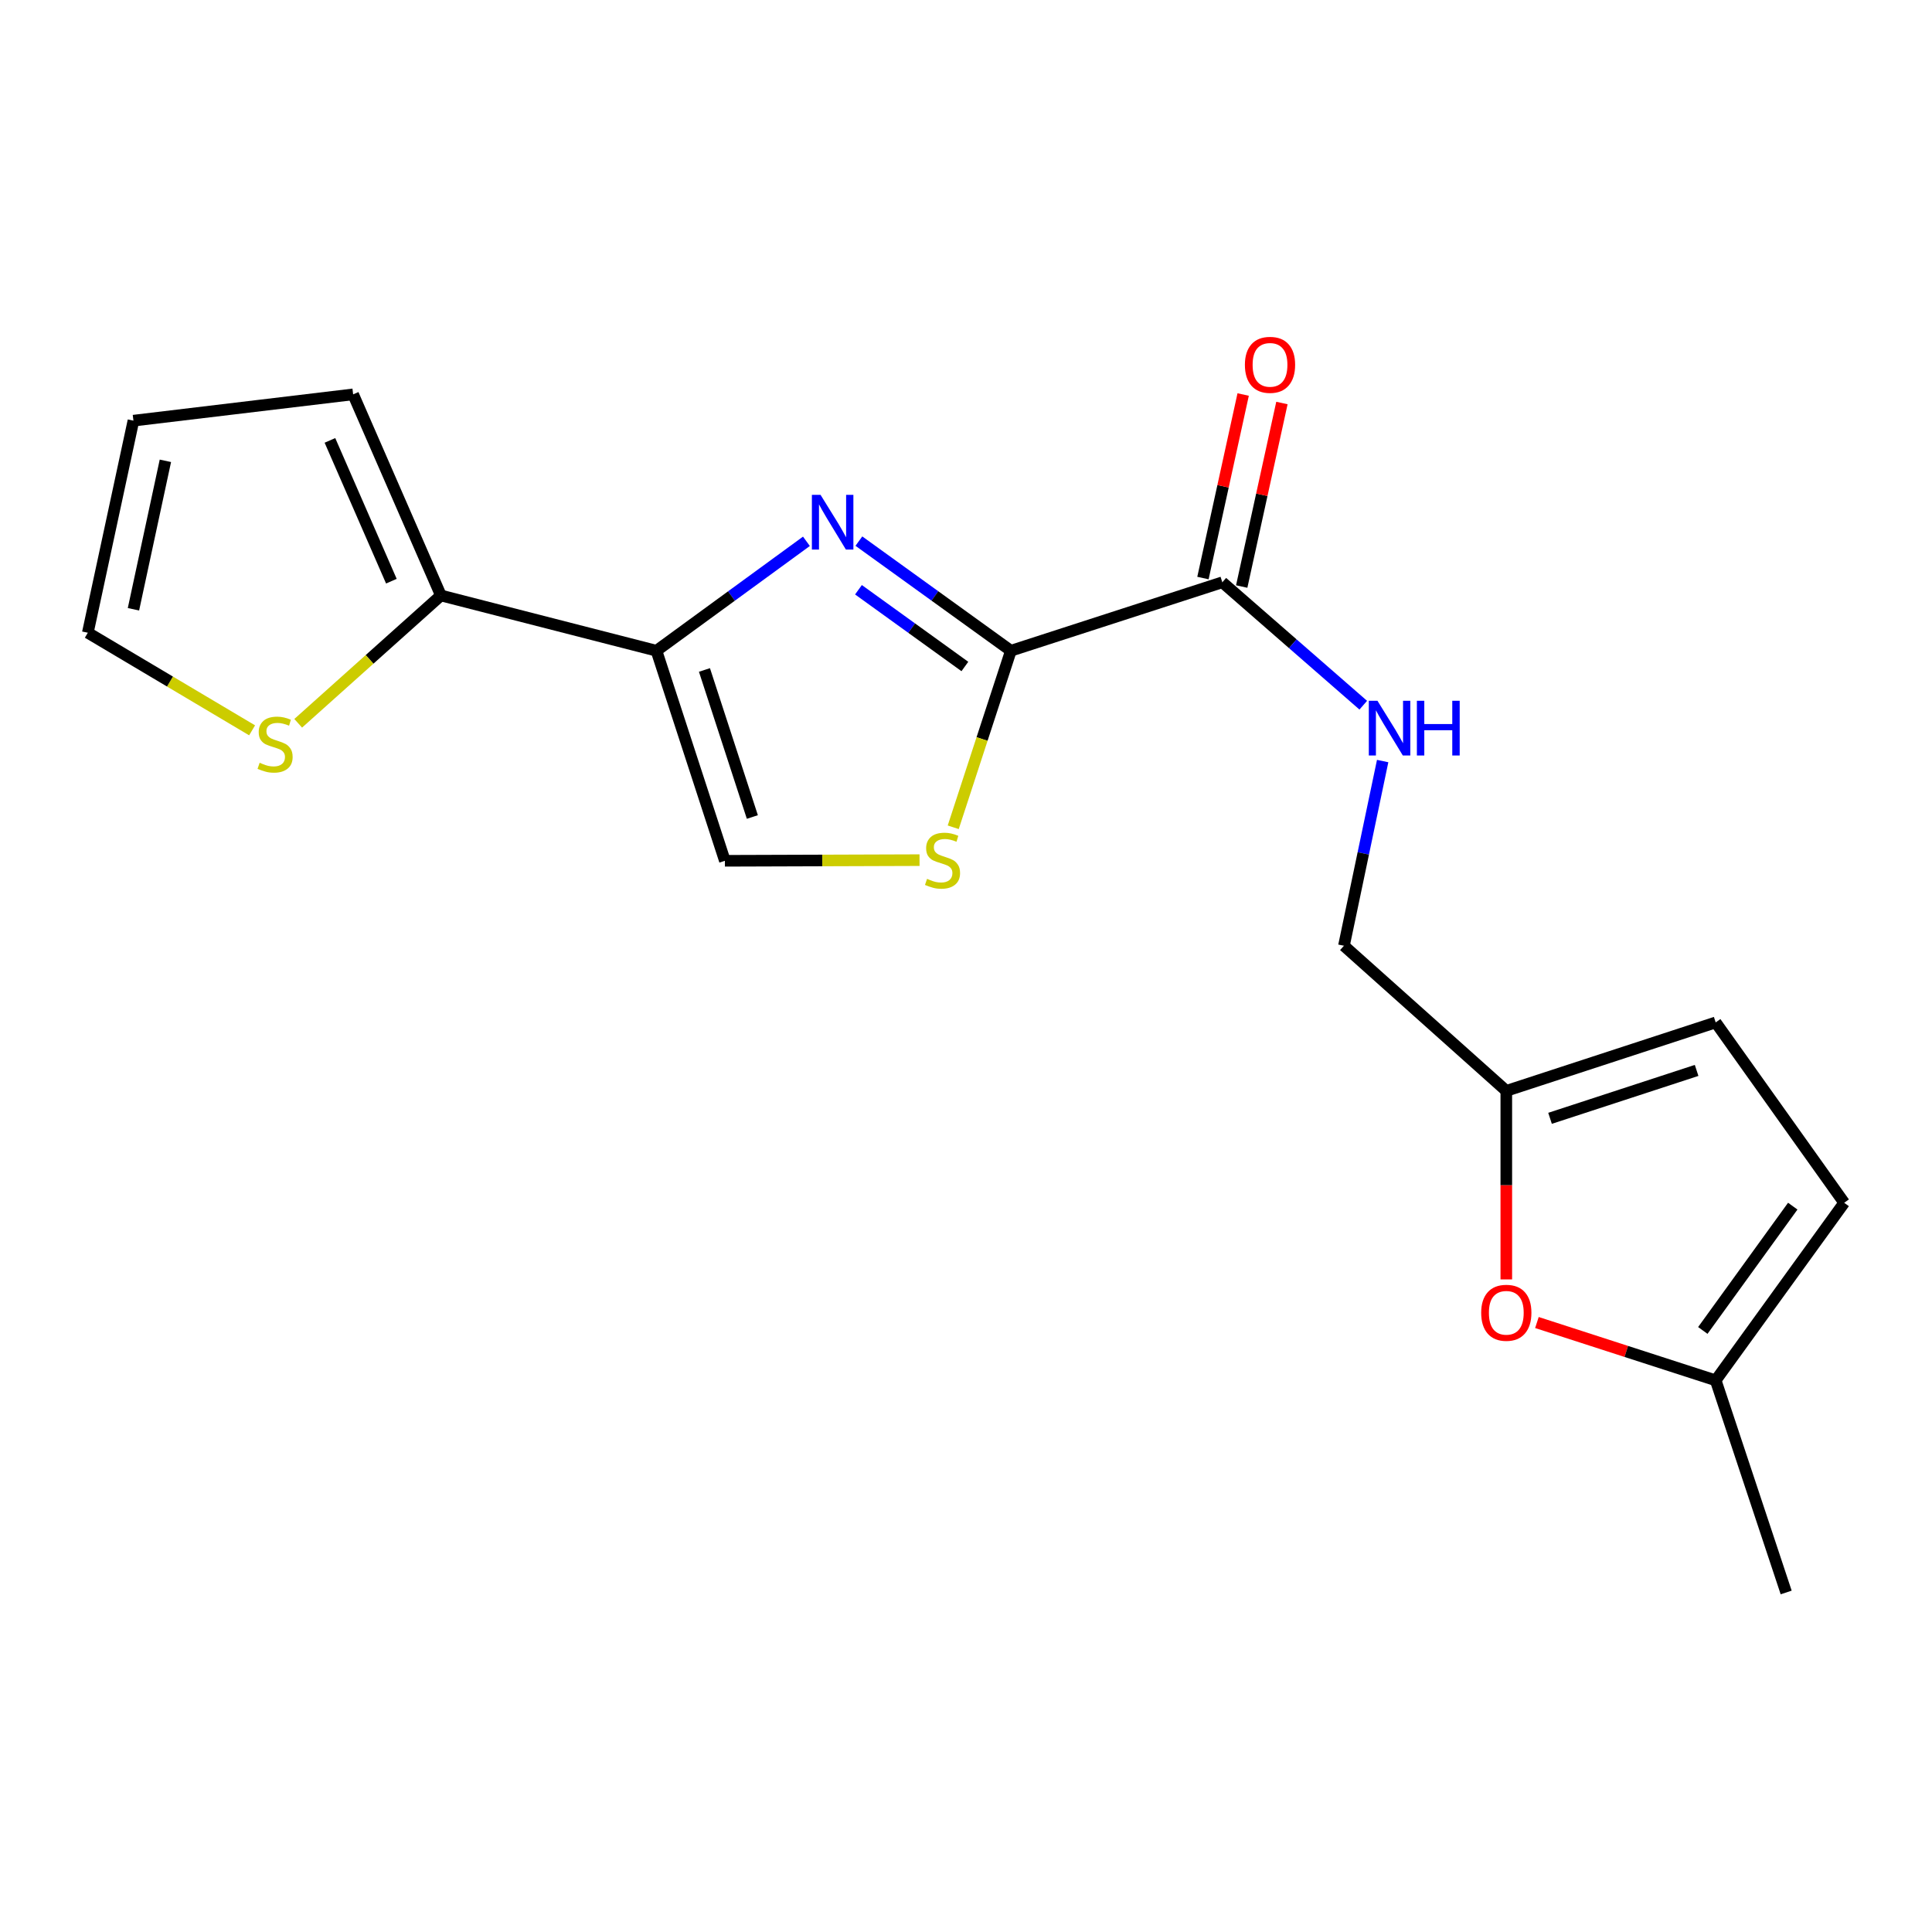<?xml version='1.0' encoding='iso-8859-1'?>
<svg version='1.1' baseProfile='full'
              xmlns='http://www.w3.org/2000/svg'
                      xmlns:rdkit='http://www.rdkit.org/xml'
                      xmlns:xlink='http://www.w3.org/1999/xlink'
                  xml:space='preserve'
width='1000px' height='1000px' viewBox='0 0 1000 1000'>
<!-- END OF HEADER -->
<rect style='opacity:1.0;fill:#FFFFFF;stroke:none' width='1000' height='1000' x='0' y='0'> </rect>
<path class='bond-0' d='M 417.407,280.18 L 378.593,308.503' style='fill:none;fill-rule:evenodd;stroke:#0000FF;stroke-width:6px;stroke-linecap:butt;stroke-linejoin:miter;stroke-opacity:1' />
<path class='bond-0' d='M 378.593,308.503 L 339.778,336.826' style='fill:none;fill-rule:evenodd;stroke:#000000;stroke-width:6px;stroke-linecap:butt;stroke-linejoin:miter;stroke-opacity:1' />
<path class='bond-1' d='M 444.554,280.081 L 483.894,308.453' style='fill:none;fill-rule:evenodd;stroke:#0000FF;stroke-width:6px;stroke-linecap:butt;stroke-linejoin:miter;stroke-opacity:1' />
<path class='bond-1' d='M 483.894,308.453 L 523.235,336.826' style='fill:none;fill-rule:evenodd;stroke:#000000;stroke-width:6px;stroke-linecap:butt;stroke-linejoin:miter;stroke-opacity:1' />
<path class='bond-1' d='M 444.34,305.253 L 471.878,325.114' style='fill:none;fill-rule:evenodd;stroke:#0000FF;stroke-width:6px;stroke-linecap:butt;stroke-linejoin:miter;stroke-opacity:1' />
<path class='bond-1' d='M 471.878,325.114 L 499.417,344.975' style='fill:none;fill-rule:evenodd;stroke:#000000;stroke-width:6px;stroke-linecap:butt;stroke-linejoin:miter;stroke-opacity:1' />
<path class='bond-3' d='M 339.778,336.826 L 228.215,308.217' style='fill:none;fill-rule:evenodd;stroke:#000000;stroke-width:6px;stroke-linecap:butt;stroke-linejoin:miter;stroke-opacity:1' />
<path class='bond-5' d='M 339.778,336.826 L 375.2,445.547' style='fill:none;fill-rule:evenodd;stroke:#000000;stroke-width:6px;stroke-linecap:butt;stroke-linejoin:miter;stroke-opacity:1' />
<path class='bond-5' d='M 364.622,346.771 L 389.417,422.876' style='fill:none;fill-rule:evenodd;stroke:#000000;stroke-width:6px;stroke-linecap:butt;stroke-linejoin:miter;stroke-opacity:1' />
<path class='bond-2' d='M 523.235,336.826 L 508.312,382.514' style='fill:none;fill-rule:evenodd;stroke:#000000;stroke-width:6px;stroke-linecap:butt;stroke-linejoin:miter;stroke-opacity:1' />
<path class='bond-2' d='M 508.312,382.514 L 493.389,428.201' style='fill:none;fill-rule:evenodd;stroke:#CCCC00;stroke-width:6px;stroke-linecap:butt;stroke-linejoin:miter;stroke-opacity:1' />
<path class='bond-4' d='M 523.235,336.826 L 632.674,301.392' style='fill:none;fill-rule:evenodd;stroke:#000000;stroke-width:6px;stroke-linecap:butt;stroke-linejoin:miter;stroke-opacity:1' />
<path class='bond-19' d='M 475.95,445.21 L 425.575,445.379' style='fill:none;fill-rule:evenodd;stroke:#CCCC00;stroke-width:6px;stroke-linecap:butt;stroke-linejoin:miter;stroke-opacity:1' />
<path class='bond-19' d='M 425.575,445.379 L 375.2,445.547' style='fill:none;fill-rule:evenodd;stroke:#000000;stroke-width:6px;stroke-linecap:butt;stroke-linejoin:miter;stroke-opacity:1' />
<path class='bond-7' d='M 228.215,308.217 L 191.281,341.296' style='fill:none;fill-rule:evenodd;stroke:#000000;stroke-width:6px;stroke-linecap:butt;stroke-linejoin:miter;stroke-opacity:1' />
<path class='bond-7' d='M 191.281,341.296 L 154.347,374.375' style='fill:none;fill-rule:evenodd;stroke:#CCCC00;stroke-width:6px;stroke-linecap:butt;stroke-linejoin:miter;stroke-opacity:1' />
<path class='bond-13' d='M 228.215,308.217 L 182.785,204.118' style='fill:none;fill-rule:evenodd;stroke:#000000;stroke-width:6px;stroke-linecap:butt;stroke-linejoin:miter;stroke-opacity:1' />
<path class='bond-13' d='M 202.574,300.818 L 170.773,227.949' style='fill:none;fill-rule:evenodd;stroke:#000000;stroke-width:6px;stroke-linecap:butt;stroke-linejoin:miter;stroke-opacity:1' />
<path class='bond-9' d='M 632.674,301.392 L 669.148,333.202' style='fill:none;fill-rule:evenodd;stroke:#000000;stroke-width:6px;stroke-linecap:butt;stroke-linejoin:miter;stroke-opacity:1' />
<path class='bond-9' d='M 669.148,333.202 L 705.622,365.011' style='fill:none;fill-rule:evenodd;stroke:#0000FF;stroke-width:6px;stroke-linecap:butt;stroke-linejoin:miter;stroke-opacity:1' />
<path class='bond-15' d='M 642.707,303.591 L 653.115,256.095' style='fill:none;fill-rule:evenodd;stroke:#000000;stroke-width:6px;stroke-linecap:butt;stroke-linejoin:miter;stroke-opacity:1' />
<path class='bond-15' d='M 653.115,256.095 L 663.524,208.599' style='fill:none;fill-rule:evenodd;stroke:#FF0000;stroke-width:6px;stroke-linecap:butt;stroke-linejoin:miter;stroke-opacity:1' />
<path class='bond-15' d='M 622.642,299.194 L 633.05,251.698' style='fill:none;fill-rule:evenodd;stroke:#000000;stroke-width:6px;stroke-linecap:butt;stroke-linejoin:miter;stroke-opacity:1' />
<path class='bond-15' d='M 633.05,251.698 L 643.459,204.202' style='fill:none;fill-rule:evenodd;stroke:#FF0000;stroke-width:6px;stroke-linecap:butt;stroke-linejoin:miter;stroke-opacity:1' />
<path class='bond-6' d='M 779.659,662.221 L 779.659,613.425' style='fill:none;fill-rule:evenodd;stroke:#FF0000;stroke-width:6px;stroke-linecap:butt;stroke-linejoin:miter;stroke-opacity:1' />
<path class='bond-6' d='M 779.659,613.425 L 779.659,564.63' style='fill:none;fill-rule:evenodd;stroke:#000000;stroke-width:6px;stroke-linecap:butt;stroke-linejoin:miter;stroke-opacity:1' />
<path class='bond-10' d='M 795.507,684.536 L 841.772,699.502' style='fill:none;fill-rule:evenodd;stroke:#FF0000;stroke-width:6px;stroke-linecap:butt;stroke-linejoin:miter;stroke-opacity:1' />
<path class='bond-10' d='M 841.772,699.502 L 888.037,714.467' style='fill:none;fill-rule:evenodd;stroke:#000000;stroke-width:6px;stroke-linecap:butt;stroke-linejoin:miter;stroke-opacity:1' />
<path class='bond-14' d='M 130.488,378.018 L 87.971,352.761' style='fill:none;fill-rule:evenodd;stroke:#CCCC00;stroke-width:6px;stroke-linecap:butt;stroke-linejoin:miter;stroke-opacity:1' />
<path class='bond-14' d='M 87.971,352.761 L 45.455,327.503' style='fill:none;fill-rule:evenodd;stroke:#000000;stroke-width:6px;stroke-linecap:butt;stroke-linejoin:miter;stroke-opacity:1' />
<path class='bond-8' d='M 779.659,564.63 L 695.622,489.517' style='fill:none;fill-rule:evenodd;stroke:#000000;stroke-width:6px;stroke-linecap:butt;stroke-linejoin:miter;stroke-opacity:1' />
<path class='bond-11' d='M 779.659,564.63 L 888.037,529.207' style='fill:none;fill-rule:evenodd;stroke:#000000;stroke-width:6px;stroke-linecap:butt;stroke-linejoin:miter;stroke-opacity:1' />
<path class='bond-11' d='M 802.297,578.841 L 878.162,554.046' style='fill:none;fill-rule:evenodd;stroke:#000000;stroke-width:6px;stroke-linecap:butt;stroke-linejoin:miter;stroke-opacity:1' />
<path class='bond-17' d='M 715.662,393.919 L 705.642,441.718' style='fill:none;fill-rule:evenodd;stroke:#0000FF;stroke-width:6px;stroke-linecap:butt;stroke-linejoin:miter;stroke-opacity:1' />
<path class='bond-17' d='M 705.642,441.718 L 695.622,489.517' style='fill:none;fill-rule:evenodd;stroke:#000000;stroke-width:6px;stroke-linecap:butt;stroke-linejoin:miter;stroke-opacity:1' />
<path class='bond-18' d='M 888.037,714.467 L 924.521,824.261' style='fill:none;fill-rule:evenodd;stroke:#000000;stroke-width:6px;stroke-linecap:butt;stroke-linejoin:miter;stroke-opacity:1' />
<path class='bond-21' d='M 888.037,714.467 L 954.545,622.556' style='fill:none;fill-rule:evenodd;stroke:#000000;stroke-width:6px;stroke-linecap:butt;stroke-linejoin:miter;stroke-opacity:1' />
<path class='bond-21' d='M 881.372,688.639 L 927.928,624.301' style='fill:none;fill-rule:evenodd;stroke:#000000;stroke-width:6px;stroke-linecap:butt;stroke-linejoin:miter;stroke-opacity:1' />
<path class='bond-12' d='M 888.037,529.207 L 954.545,622.556' style='fill:none;fill-rule:evenodd;stroke:#000000;stroke-width:6px;stroke-linecap:butt;stroke-linejoin:miter;stroke-opacity:1' />
<path class='bond-16' d='M 182.785,204.118 L 69.066,217.732' style='fill:none;fill-rule:evenodd;stroke:#000000;stroke-width:6px;stroke-linecap:butt;stroke-linejoin:miter;stroke-opacity:1' />
<path class='bond-20' d='M 45.455,327.503 L 69.066,217.732' style='fill:none;fill-rule:evenodd;stroke:#000000;stroke-width:6px;stroke-linecap:butt;stroke-linejoin:miter;stroke-opacity:1' />
<path class='bond-20' d='M 69.078,315.357 L 85.606,238.517' style='fill:none;fill-rule:evenodd;stroke:#000000;stroke-width:6px;stroke-linecap:butt;stroke-linejoin:miter;stroke-opacity:1' />
<path  class='atom-0' d='M 424.71 256.124
L 433.99 271.124
Q 434.91 272.604, 436.39 275.284
Q 437.87 277.964, 437.95 278.124
L 437.95 256.124
L 441.71 256.124
L 441.71 284.444
L 437.83 284.444
L 427.87 268.044
Q 426.71 266.124, 425.47 263.924
Q 424.27 261.724, 423.91 261.044
L 423.91 284.444
L 420.23 284.444
L 420.23 256.124
L 424.71 256.124
' fill='#0000FF'/>
<path  class='atom-3' d='M 479.846 454.89
Q 480.166 455.01, 481.486 455.57
Q 482.806 456.13, 484.246 456.49
Q 485.726 456.81, 487.166 456.81
Q 489.846 456.81, 491.406 455.53
Q 492.966 454.21, 492.966 451.93
Q 492.966 450.37, 492.166 449.41
Q 491.406 448.45, 490.206 447.93
Q 489.006 447.41, 487.006 446.81
Q 484.486 446.05, 482.966 445.33
Q 481.486 444.61, 480.406 443.09
Q 479.366 441.57, 479.366 439.01
Q 479.366 435.45, 481.766 433.25
Q 484.206 431.05, 489.006 431.05
Q 492.286 431.05, 496.006 432.61
L 495.086 435.69
Q 491.686 434.29, 489.126 434.29
Q 486.366 434.29, 484.846 435.45
Q 483.326 436.57, 483.366 438.53
Q 483.366 440.05, 484.126 440.97
Q 484.926 441.89, 486.046 442.41
Q 487.206 442.93, 489.126 443.53
Q 491.686 444.33, 493.206 445.13
Q 494.726 445.93, 495.806 447.57
Q 496.926 449.17, 496.926 451.93
Q 496.926 455.85, 494.286 457.97
Q 491.686 460.05, 487.326 460.05
Q 484.806 460.05, 482.886 459.49
Q 481.006 458.97, 478.766 458.05
L 479.846 454.89
' fill='#CCCC00'/>
<path  class='atom-7' d='M 766.659 679.49
Q 766.659 672.69, 770.019 668.89
Q 773.379 665.09, 779.659 665.09
Q 785.939 665.09, 789.299 668.89
Q 792.659 672.69, 792.659 679.49
Q 792.659 686.37, 789.259 690.29
Q 785.859 694.17, 779.659 694.17
Q 773.419 694.17, 770.019 690.29
Q 766.659 686.41, 766.659 679.49
M 779.659 690.97
Q 783.979 690.97, 786.299 688.09
Q 788.659 685.17, 788.659 679.49
Q 788.659 673.93, 786.299 671.13
Q 783.979 668.29, 779.659 668.29
Q 775.339 668.29, 772.979 671.09
Q 770.659 673.89, 770.659 679.49
Q 770.659 685.21, 772.979 688.09
Q 775.339 690.97, 779.659 690.97
' fill='#FF0000'/>
<path  class='atom-8' d='M 134.387 394.807
Q 134.707 394.927, 136.027 395.487
Q 137.347 396.047, 138.787 396.407
Q 140.267 396.727, 141.707 396.727
Q 144.387 396.727, 145.947 395.447
Q 147.507 394.127, 147.507 391.847
Q 147.507 390.287, 146.707 389.327
Q 145.947 388.367, 144.747 387.847
Q 143.547 387.327, 141.547 386.727
Q 139.027 385.967, 137.507 385.247
Q 136.027 384.527, 134.947 383.007
Q 133.907 381.487, 133.907 378.927
Q 133.907 375.367, 136.307 373.167
Q 138.747 370.967, 143.547 370.967
Q 146.827 370.967, 150.547 372.527
L 149.627 375.607
Q 146.227 374.207, 143.667 374.207
Q 140.907 374.207, 139.387 375.367
Q 137.867 376.487, 137.907 378.447
Q 137.907 379.967, 138.667 380.887
Q 139.467 381.807, 140.587 382.327
Q 141.747 382.847, 143.667 383.447
Q 146.227 384.247, 147.747 385.047
Q 149.267 385.847, 150.347 387.487
Q 151.467 389.087, 151.467 391.847
Q 151.467 395.767, 148.827 397.887
Q 146.227 399.967, 141.867 399.967
Q 139.347 399.967, 137.427 399.407
Q 135.547 398.887, 133.307 397.967
L 134.387 394.807
' fill='#CCCC00'/>
<path  class='atom-10' d='M 712.973 362.722
L 722.253 377.722
Q 723.173 379.202, 724.653 381.882
Q 726.133 384.562, 726.213 384.722
L 726.213 362.722
L 729.973 362.722
L 729.973 391.042
L 726.093 391.042
L 716.133 374.642
Q 714.973 372.722, 713.733 370.522
Q 712.533 368.322, 712.173 367.642
L 712.173 391.042
L 708.493 391.042
L 708.493 362.722
L 712.973 362.722
' fill='#0000FF'/>
<path  class='atom-10' d='M 733.373 362.722
L 737.213 362.722
L 737.213 374.762
L 751.693 374.762
L 751.693 362.722
L 755.533 362.722
L 755.533 391.042
L 751.693 391.042
L 751.693 377.962
L 737.213 377.962
L 737.213 391.042
L 733.373 391.042
L 733.373 362.722
' fill='#0000FF'/>
<path  class='atom-16' d='M 644.358 188.837
Q 644.358 182.037, 647.718 178.237
Q 651.078 174.437, 657.358 174.437
Q 663.638 174.437, 666.998 178.237
Q 670.358 182.037, 670.358 188.837
Q 670.358 195.717, 666.958 199.637
Q 663.558 203.517, 657.358 203.517
Q 651.118 203.517, 647.718 199.637
Q 644.358 195.757, 644.358 188.837
M 657.358 200.317
Q 661.678 200.317, 663.998 197.437
Q 666.358 194.517, 666.358 188.837
Q 666.358 183.277, 663.998 180.477
Q 661.678 177.637, 657.358 177.637
Q 653.038 177.637, 650.678 180.437
Q 648.358 183.237, 648.358 188.837
Q 648.358 194.557, 650.678 197.437
Q 653.038 200.317, 657.358 200.317
' fill='#FF0000'/>
</svg>
